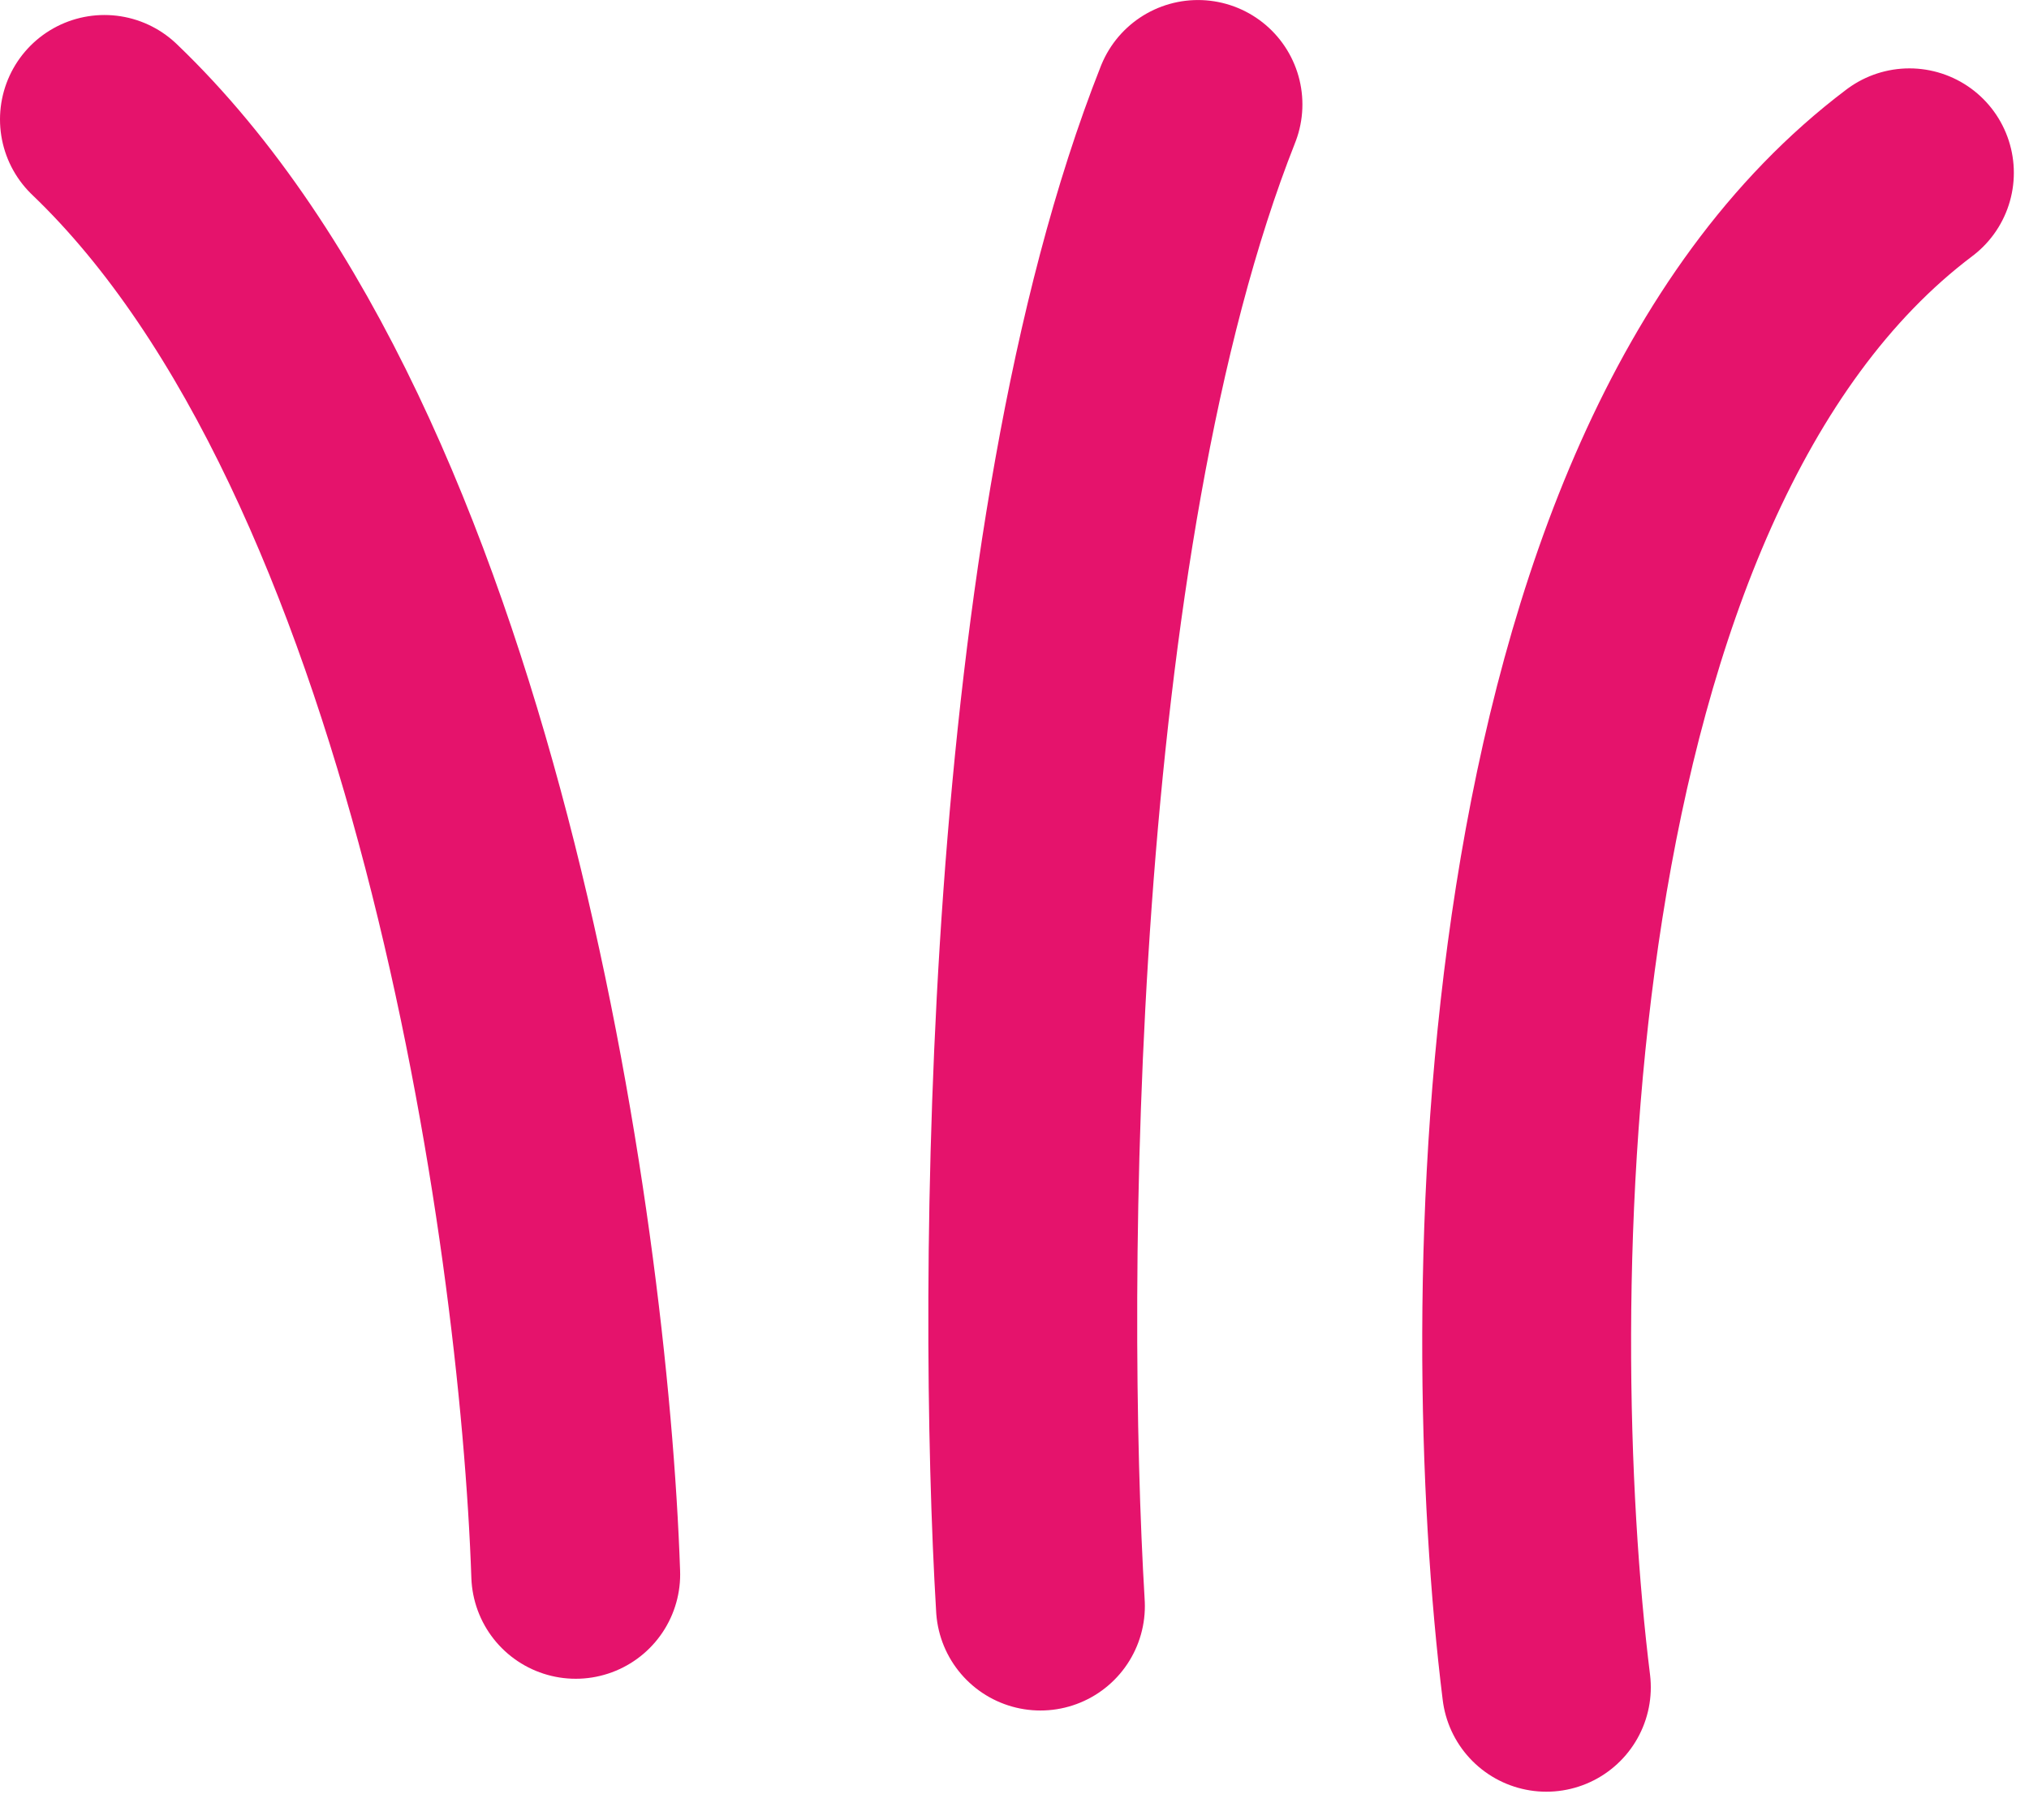 <svg width="68" height="61" viewBox="0 0 68 61" fill="none" xmlns="http://www.w3.org/2000/svg">
<path d="M51.825 56.561C50.255 43.88 50.489 15.973 63.992 5.792M34.869 53.839C34.228 43.123 34.387 18.054 40.149 3.501M19.295 52.775C18.9 41.176 15.188 15.183 3.5 4.003" stroke="#E5136C" stroke-width="7" stroke-linecap="round"/>
</svg>
